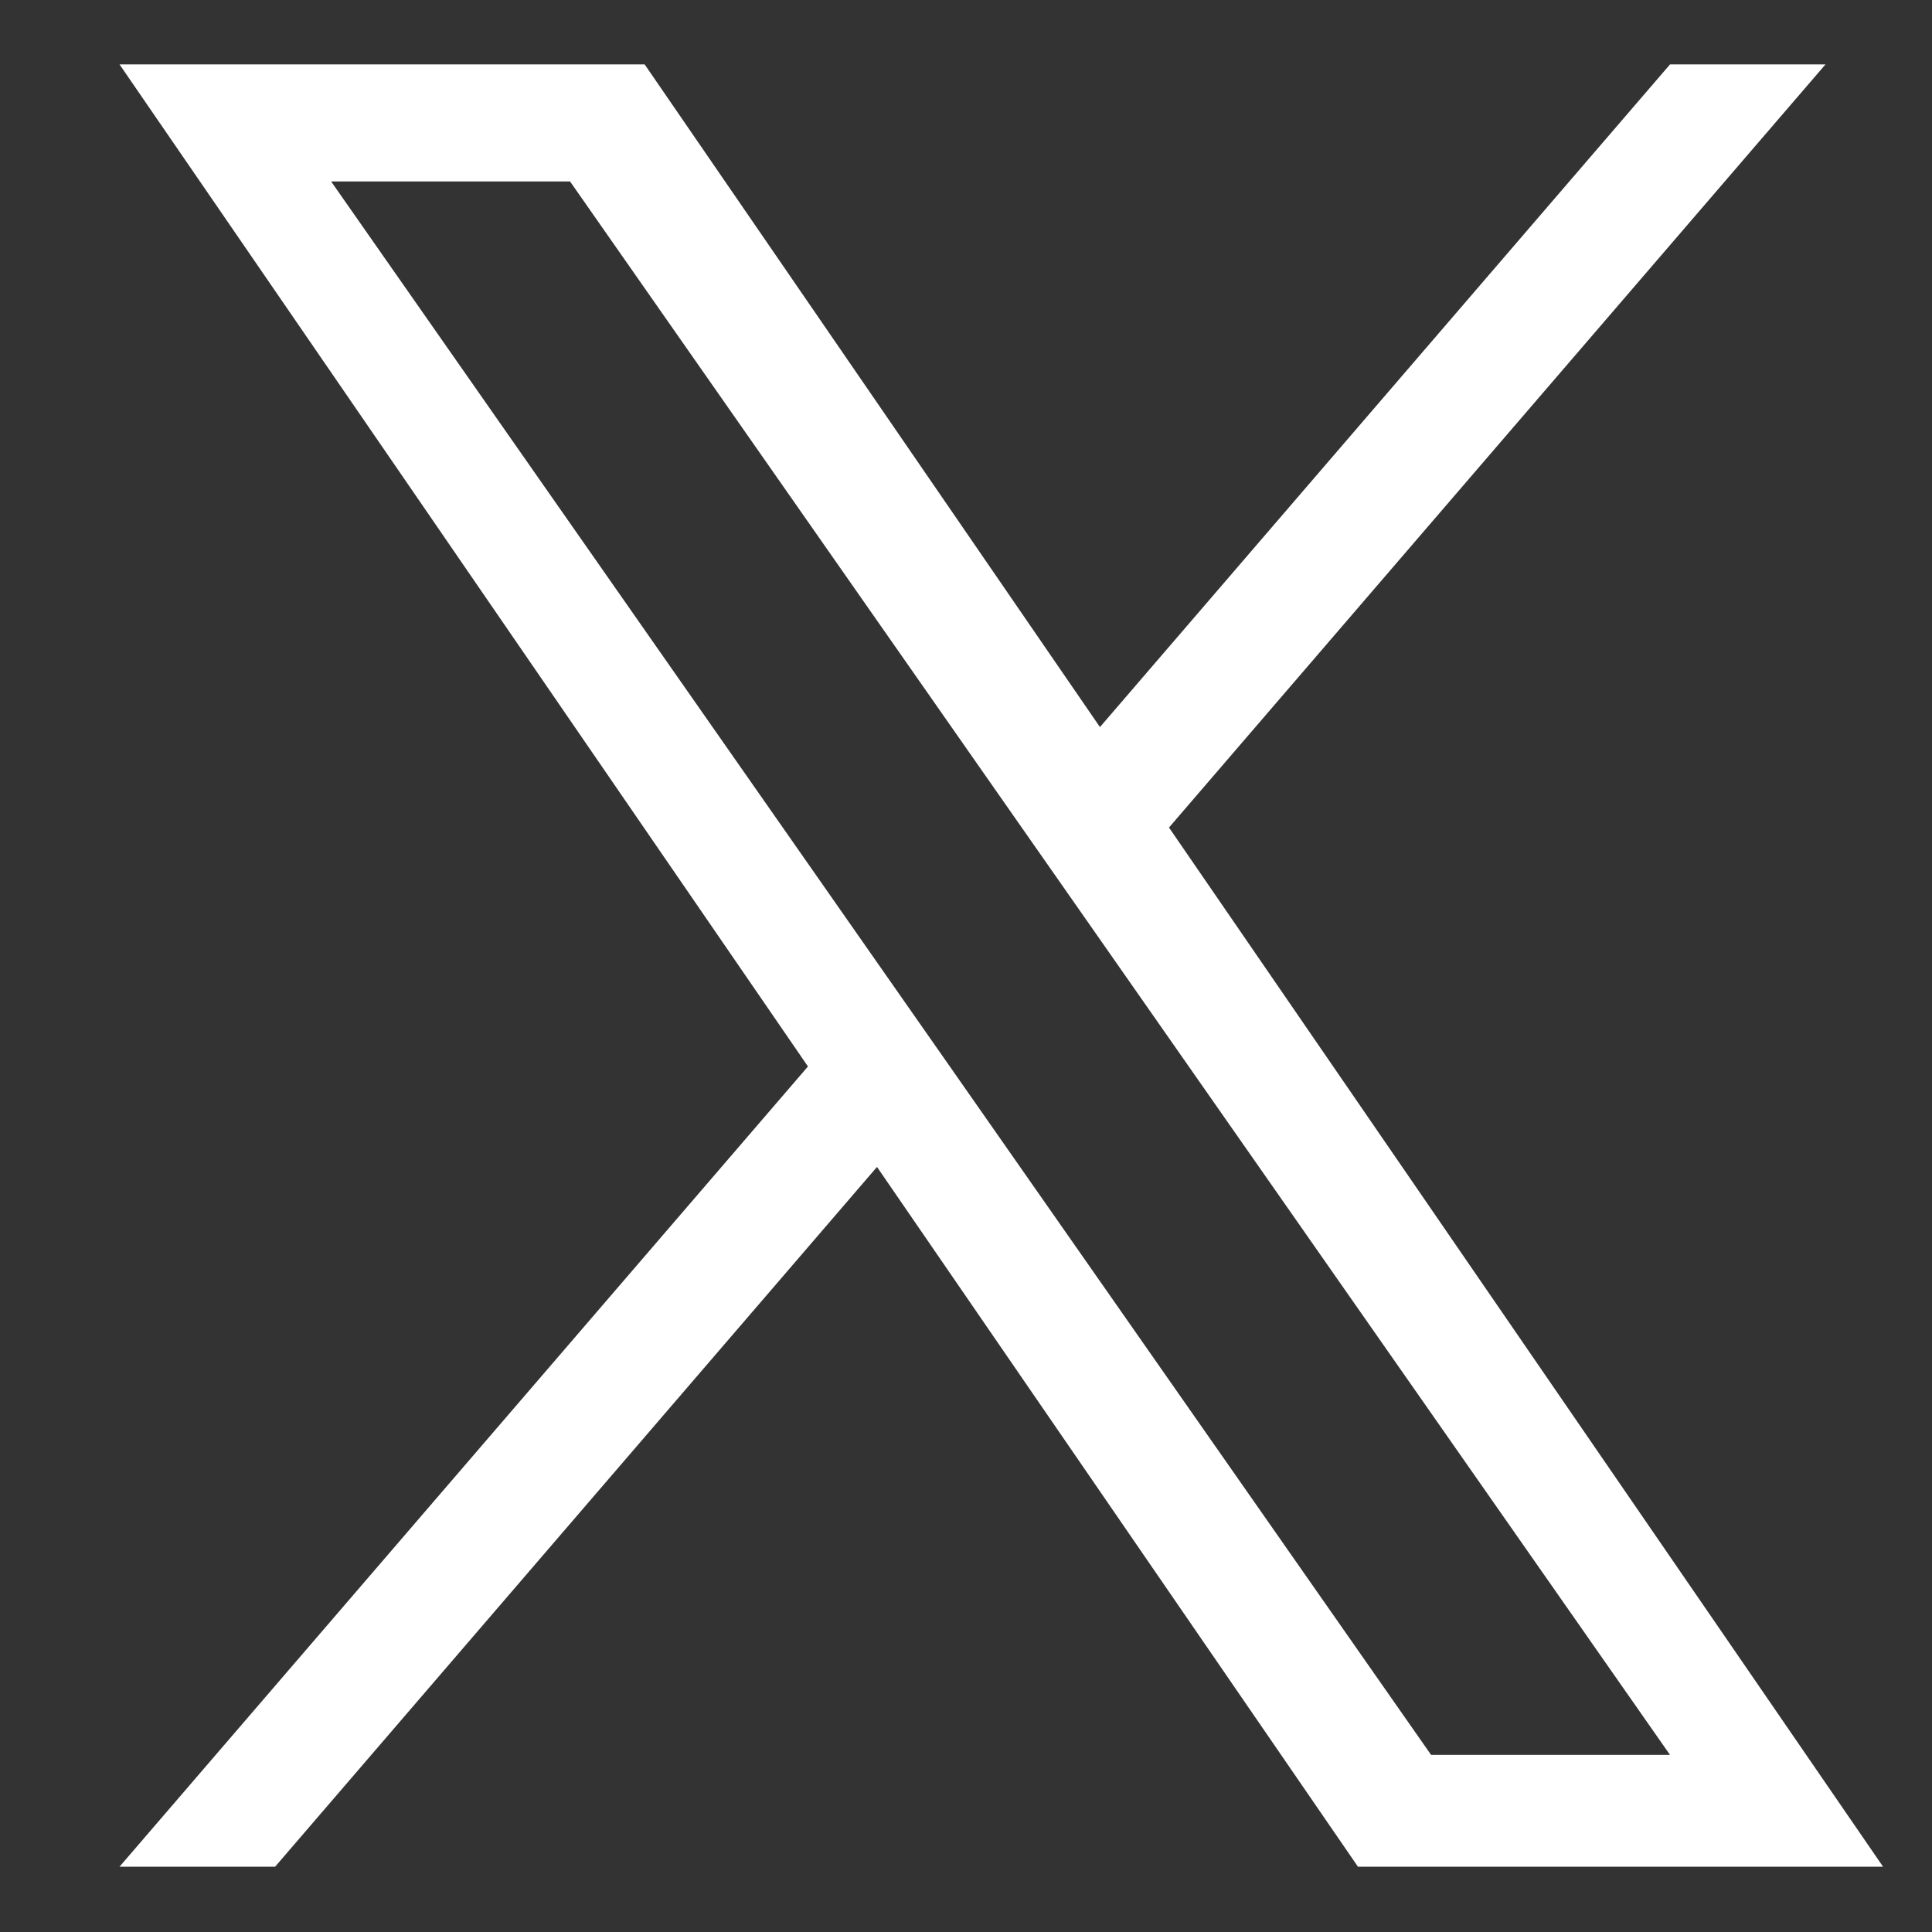 <svg width="15" height="15" viewBox="0 0 15 15" fill="none" xmlns="http://www.w3.org/2000/svg">
<rect x="0" y="0" width="15" height="15" fill="#333333" stroke="none"/>
<g clip-path="url(#clip0_25_3028)">
<path d="M9.076 6.425L14.173 0.5H12.966L8.54 5.645L5.005 0.5H0.928L6.273 8.28L0.928 14.493H2.136L6.809 9.06L10.543 14.493H14.62L9.076 6.425H9.076ZM7.422 8.348L6.88 7.573L2.571 1.409H4.426L7.904 6.384L8.446 7.159L12.966 13.625H11.111L7.422 8.348V8.348Z" fill="white"/>
</g>
<defs>
<clipPath id="clip0_25_3028">
<rect width="13.692" height="14" fill="white" transform="translate(0.928 0.5)"/>
</clipPath>
</defs>
</svg>
